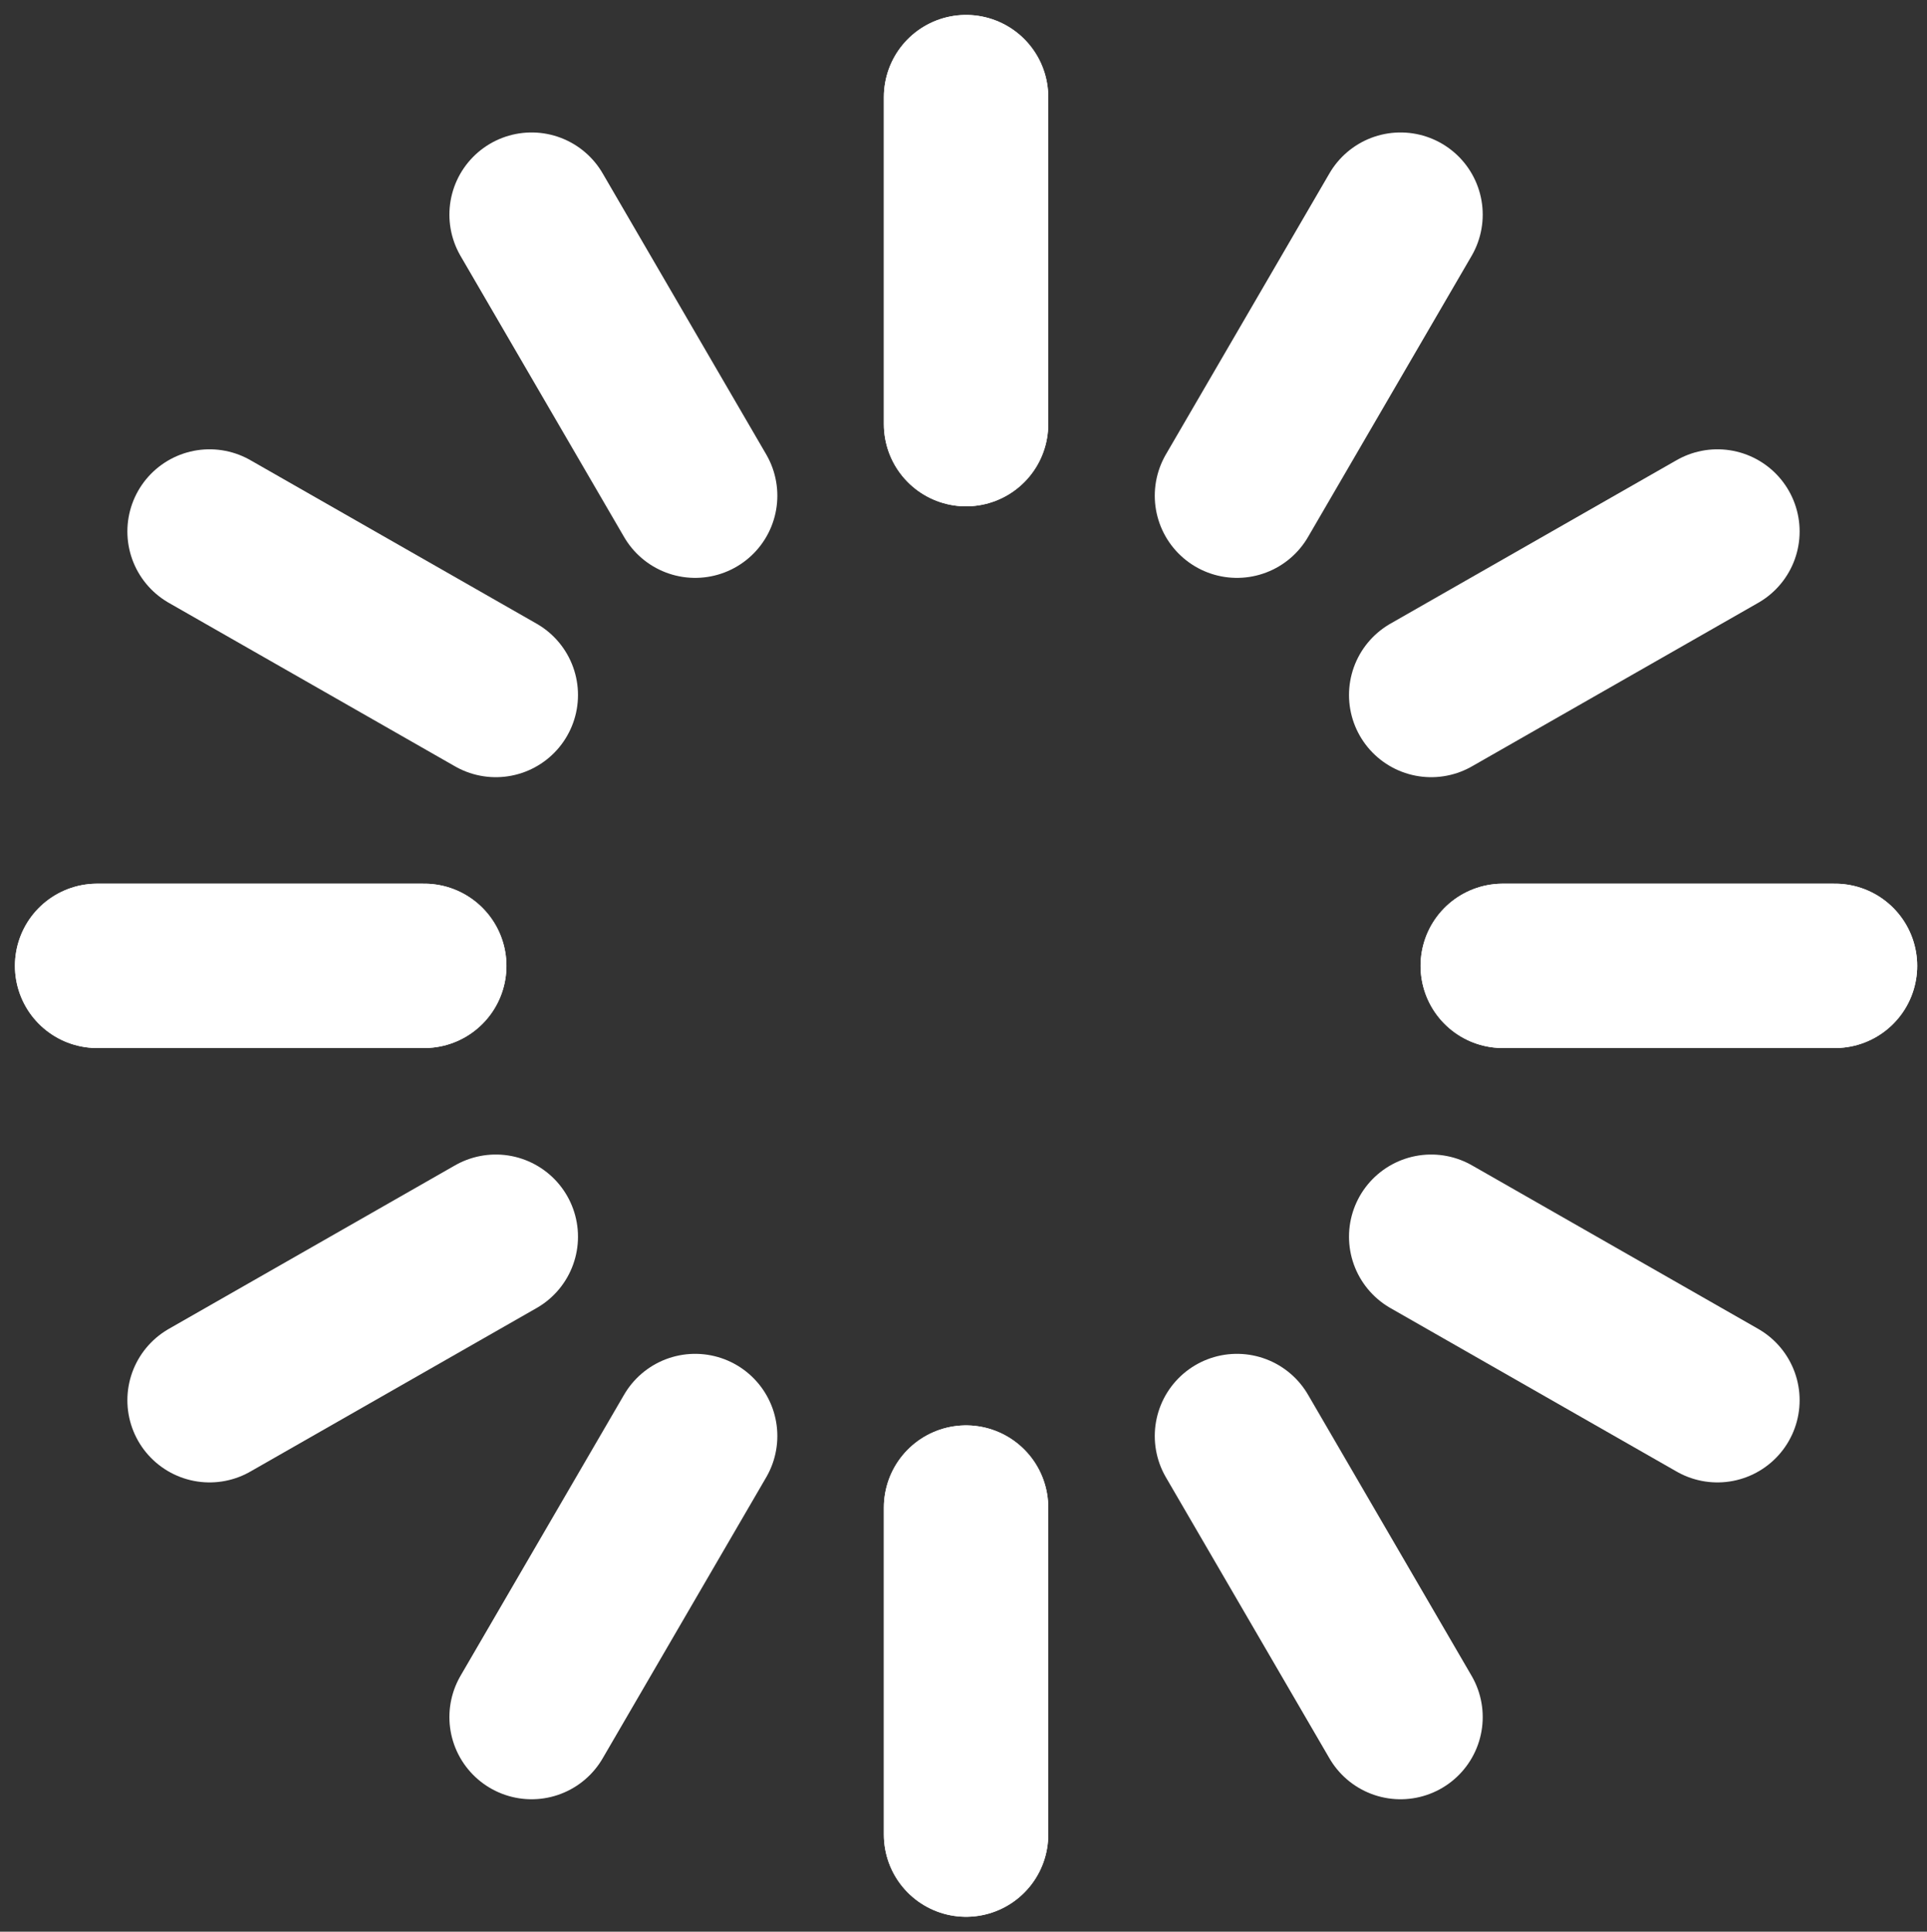 <?xml version="1.0" encoding="utf-8"?>
<!-- Generator: Adobe Illustrator 26.0.3, SVG Export Plug-In . SVG Version: 6.00 Build 0)  -->
<svg version="1.1" id="レイヤー_1" xmlns="http://www.w3.org/2000/svg" xmlns:xlink="http://www.w3.org/1999/xlink" x="0px"
	 y="0px" viewBox="0 0 37.7 37.8" style="enable-background:new 0 0 37.7 37.8;" xml:space="preserve">
<rect x="0" y="0" width="37.7" height="37.8" fill="#333333" stroke="none"/>
<style type="text/css">
	.st0{fill:none;stroke:#FFFFFF;stroke-width:3.216;stroke-linecap:round;stroke-linejoin:round;stroke-miterlimit:10;}
</style>
<g>
	<line class="st0" x1="18.9" y1="1.9" x2="18.9" y2="8.3"/>
	<line class="st0" x1="18.9" y1="29.5" x2="18.9" y2="35.9"/>
	<line class="st0" x1="35.9" y1="18.9" x2="29.4" y2="18.9"/>
	<line class="st0" x1="8.3" y1="18.9" x2="1.9" y2="18.9"/>
	<line class="st0" x1="18.9" y1="1.9" x2="18.9" y2="8.3"/>
	<line class="st0" x1="18.9" y1="29.5" x2="18.9" y2="35.9"/>
	<line class="st0" x1="35.9" y1="18.9" x2="29.4" y2="18.9"/>
	<line class="st0" x1="8.3" y1="18.9" x2="1.9" y2="18.9"/>
	<line class="st0" x1="27.4" y1="4.2" x2="24.2" y2="9.7"/>
	<line class="st0" x1="13.6" y1="28.1" x2="10.4" y2="33.6"/>
	<line class="st0" x1="33.6" y1="27.4" x2="28" y2="24.2"/>
	<line class="st0" x1="9.7" y1="13.6" x2="4.1" y2="10.4"/>
	<line class="st0" x1="33.6" y1="10.4" x2="28" y2="13.6"/>
	<line class="st0" x1="9.7" y1="24.2" x2="4.1" y2="27.4"/>
	<line class="st0" x1="27.4" y1="33.6" x2="24.2" y2="28.1"/>
	<line class="st0" x1="13.6" y1="9.7" x2="10.4" y2="4.2"/>
</g>
</svg>

